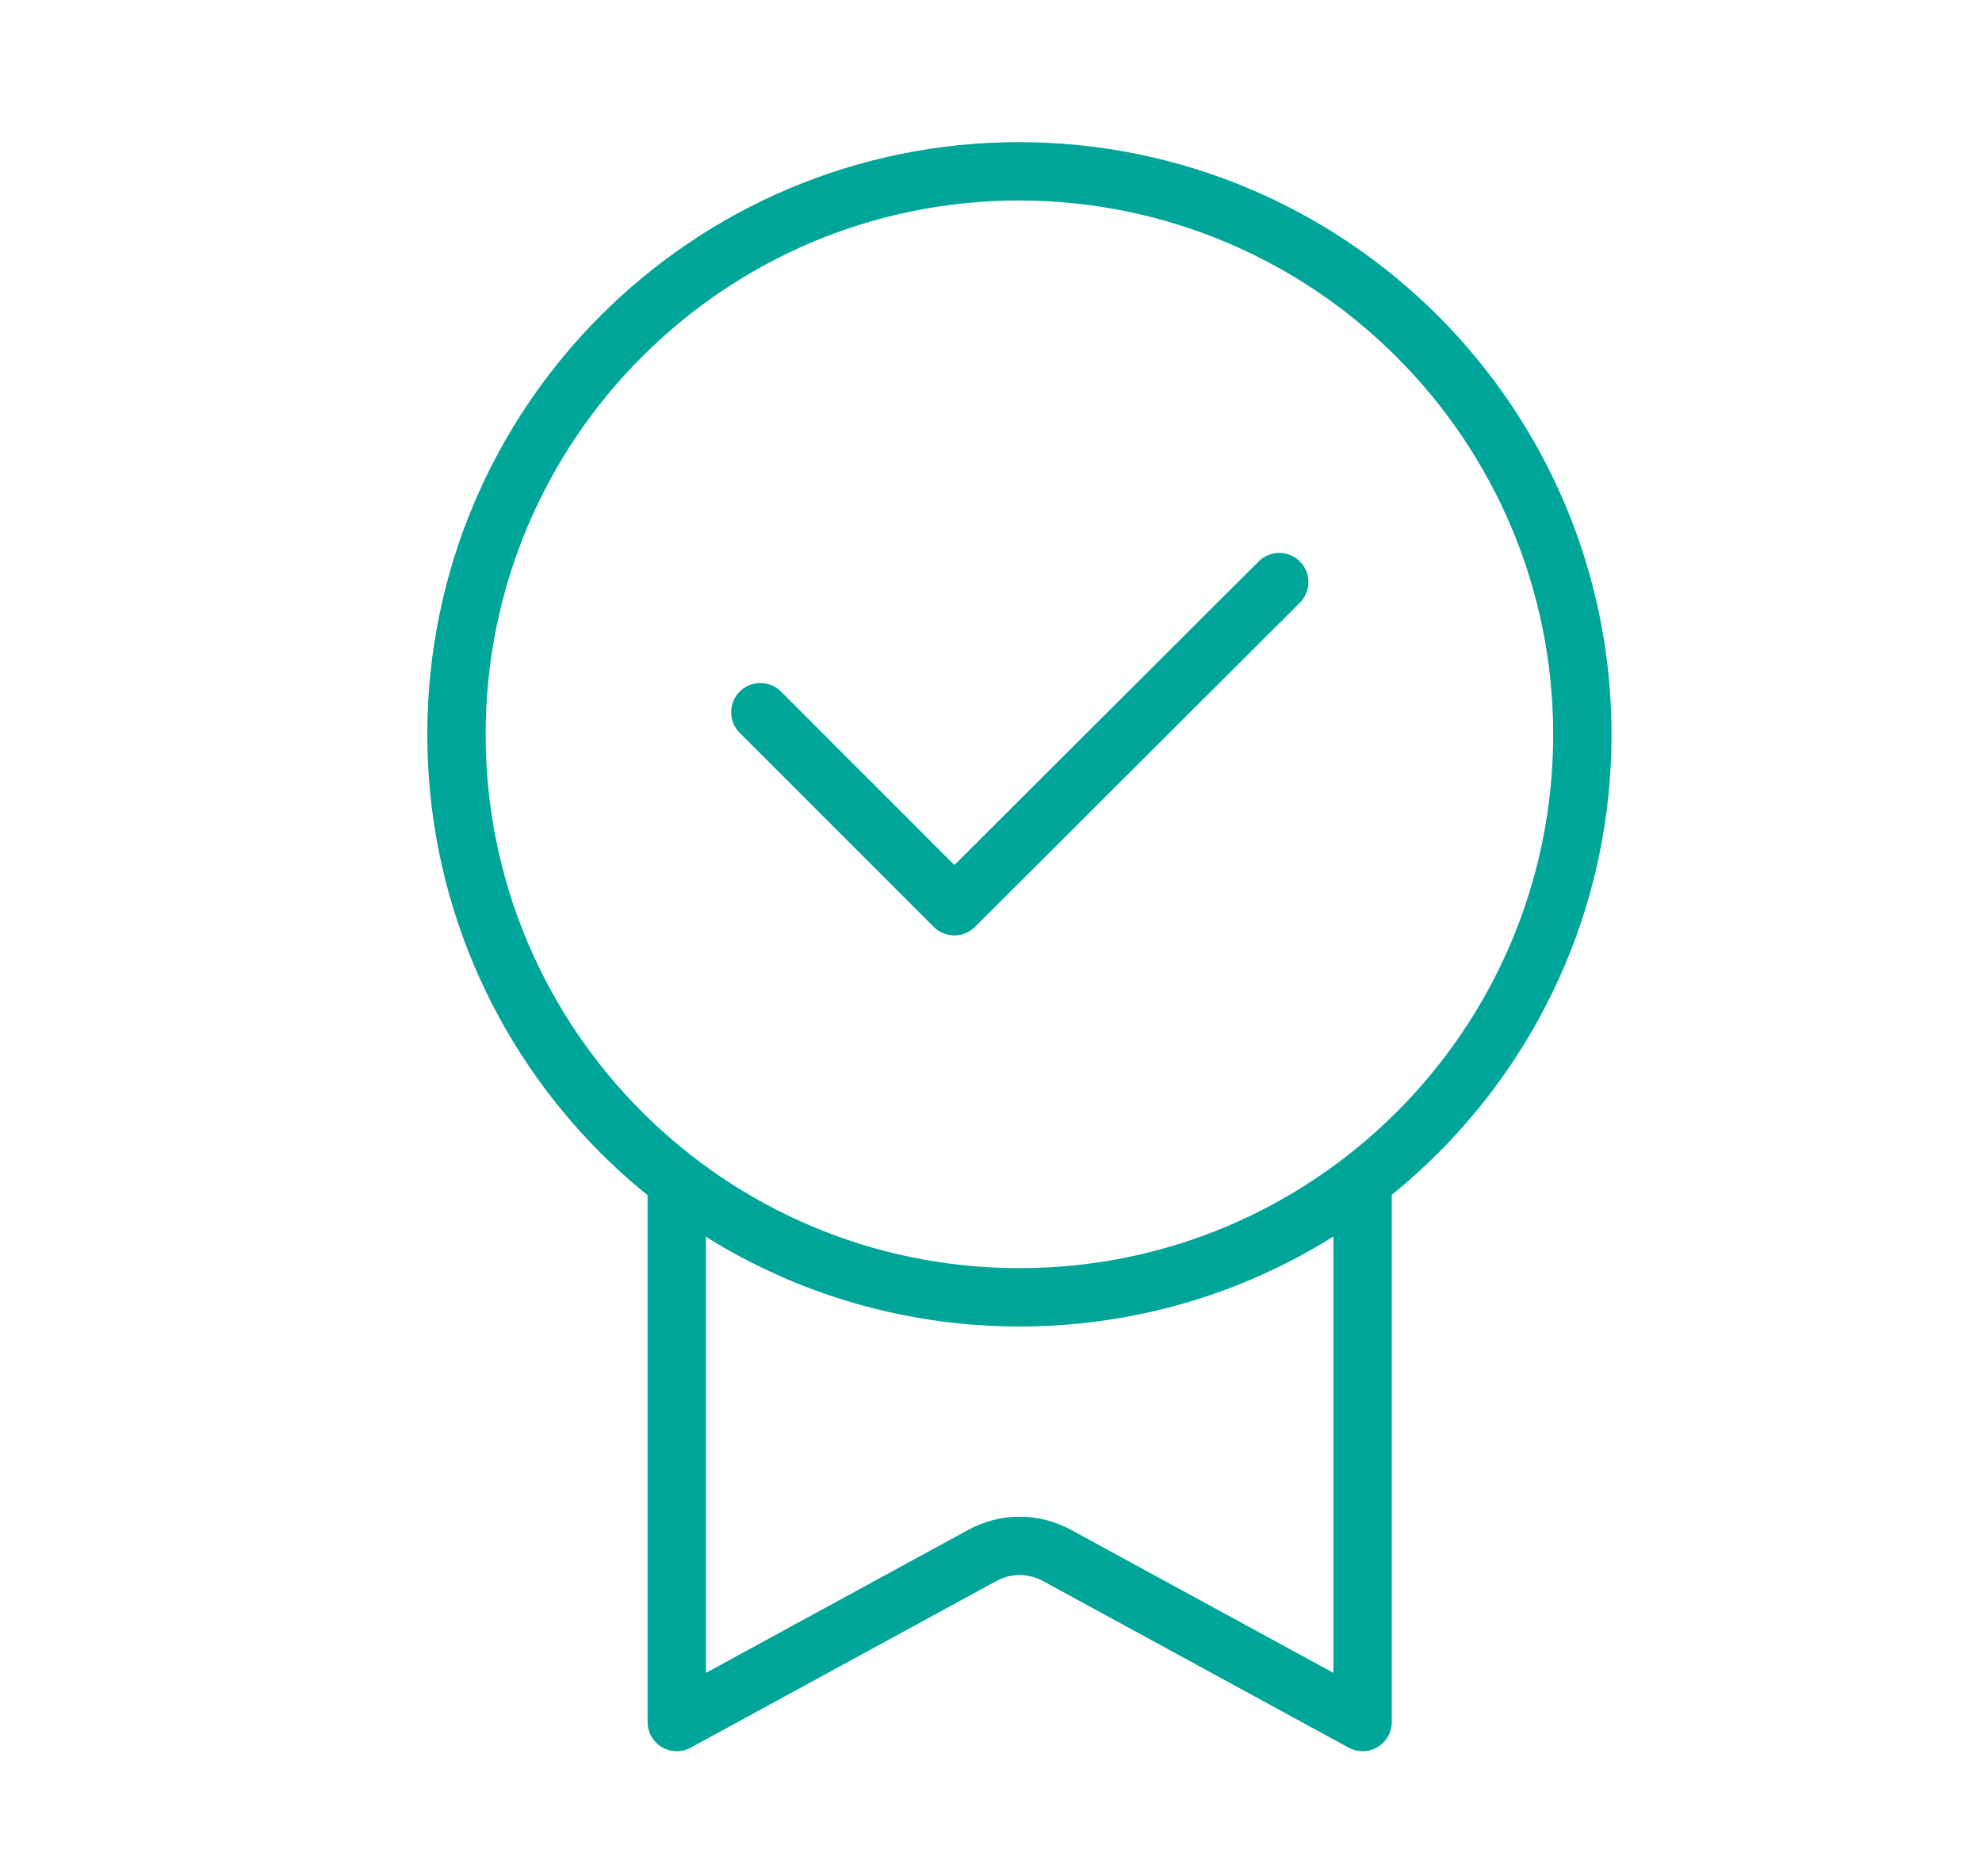 <?xml version="1.0" encoding="utf-8"?>
<!-- Generator: Adobe Illustrator 23.1.1, SVG Export Plug-In . SVG Version: 6.00 Build 0)  -->
<svg version="1.1" id="Layer_1" xmlns="http://www.w3.org/2000/svg" xmlns:xlink="http://www.w3.org/1999/xlink" x="0px" y="0px"
	 viewBox="0 0 78.46 74.25" style="enable-background:new 0 0 78.46 74.25;" xml:space="preserve">
<style type="text/css">
	.st0{fill:#0B0B0B;}
	.st1{fill:none;stroke:#00A599;stroke-width:2.31;stroke-linecap:round;stroke-linejoin:round;stroke-miterlimit:10;}
	.st2{fill:#00A599;}
	.st3{fill:#FFFFFF;}
	.st4{fill:#3B3B3B;}
	.st5{fill:#BABABA;}
	.st6{fill:none;stroke:#00A599;stroke-miterlimit:10;}
	.st7{fill:none;stroke:#01A498;stroke-width:2.31;stroke-linecap:round;stroke-linejoin:round;stroke-miterlimit:10;}
	.st8{fill:#D9D9D9;}
	.st9{fill:#FFFFFF;stroke:#0B0B0B;stroke-width:1.725;stroke-miterlimit:10;}
	.st10{fill:#0B0B0B;stroke:#0B0B0B;stroke-width:1.712;stroke-miterlimit:10;}
	.st11{fill:none;stroke:#01A498;stroke-width:1.172;stroke-linecap:round;stroke-linejoin:round;stroke-miterlimit:10;}
	.st12{fill:none;stroke:#01A498;stroke-width:1.099;stroke-linecap:round;stroke-linejoin:round;stroke-miterlimit:10;}
	.st13{fill:none;stroke:#FFFFFF;stroke-width:2.31;stroke-linecap:round;stroke-linejoin:round;stroke-miterlimit:10;}
	.st14{fill:#32B746;}
	.st15{fill:none;}
	.st16{opacity:0.87;fill:#0B0B0B;}
	.st17{fill:#333333;}
	.st18{fill:none;stroke:#0B0B0B;stroke-width:1.712;stroke-miterlimit:10;}
	.st19{fill:#D4D4D4;}
	.st20{fill:none;stroke:#FFFFFF;stroke-width:2.546;stroke-linecap:round;stroke-linejoin:round;stroke-miterlimit:10;}
	.st21{clip-path:url(#SVGID_6_);}
	.st22{clip-path:url(#SVGID_8_);}
	.st23{clip-path:url(#SVGID_10_);}
	.st24{clip-path:url(#SVGID_14_);}
	.st25{clip-path:url(#SVGID_18_);}
	.st26{clip-path:url(#SVGID_20_);}
	.st27{clip-path:url(#SVGID_22_);}
	.st28{clip-path:url(#SVGID_24_);}
	.st29{clip-path:url(#SVGID_26_);}
	.st30{clip-path:url(#SVGID_28_);}
	.st31{fill:none;stroke:#EB3E33;stroke-width:1.181;stroke-linecap:round;stroke-linejoin:round;stroke-miterlimit:10;}
	.st32{fill:none;stroke:#00A599;stroke-width:1.181;stroke-linecap:round;stroke-linejoin:round;stroke-miterlimit:10;}
	.st33{opacity:0.37;fill:#0B0B0B;}
	.st34{fill:#EDEDED;}
	.st35{clip-path:url(#SVGID_36_);}
	.st36{clip-path:url(#SVGID_44_);}
	.st37{clip-path:url(#SVGID_52_);}
	.st38{clip-path:url(#SVGID_54_);}
	.st39{clip-path:url(#SVGID_56_);}
	.st40{opacity:0.47;fill:#0B0B0B;}
	.st41{clip-path:url(#SVGID_60_);}
	.st42{clip-path:url(#SVGID_62_);}
	.st43{clip-path:url(#SVGID_64_);}
	.st44{fill:none;stroke:#FFFFFF;stroke-width:0.877;stroke-miterlimit:10;}
	.st45{fill-rule:evenodd;clip-rule:evenodd;}
	.st46{fill-rule:evenodd;clip-rule:evenodd;fill:#FFFFFF;}
	.st47{clip-path:url(#SVGID_68_);}
	.st48{clip-path:url(#SVGID_70_);}
	.st49{clip-path:url(#SVGID_74_);}
	.st50{clip-path:url(#SVGID_76_);}
	.st51{clip-path:url(#SVGID_78_);}
	.st52{clip-path:url(#SVGID_80_);}
	.st53{fill:none;stroke:#EB008B;stroke-miterlimit:10;}
	.st54{clip-path:url(#SVGID_86_);}
	.st55{clip-path:url(#SVGID_102_);}
</style>
<g>
	<g>
		<path class="st1" d="M40.37,6.78c-12.31-0.01-22.29,9.96-22.3,22.27s9.96,22.29,22.27,22.3c12.31,0.01,22.29-9.96,22.3-22.27
			c0,0,0-0.01,0-0.01C62.63,16.77,52.67,6.81,40.37,6.78z"/>
		<path class="st1" d="M30.1,28.19l7.68,7.68l12.86-12.83"/>
		<path class="st1" d="M26.79,47.01v21.15l12.09-6.59c0.93-0.51,2.03-0.51,2.97,0l12.09,6.59V47.01"/>
	</g>
</g>
</svg>
